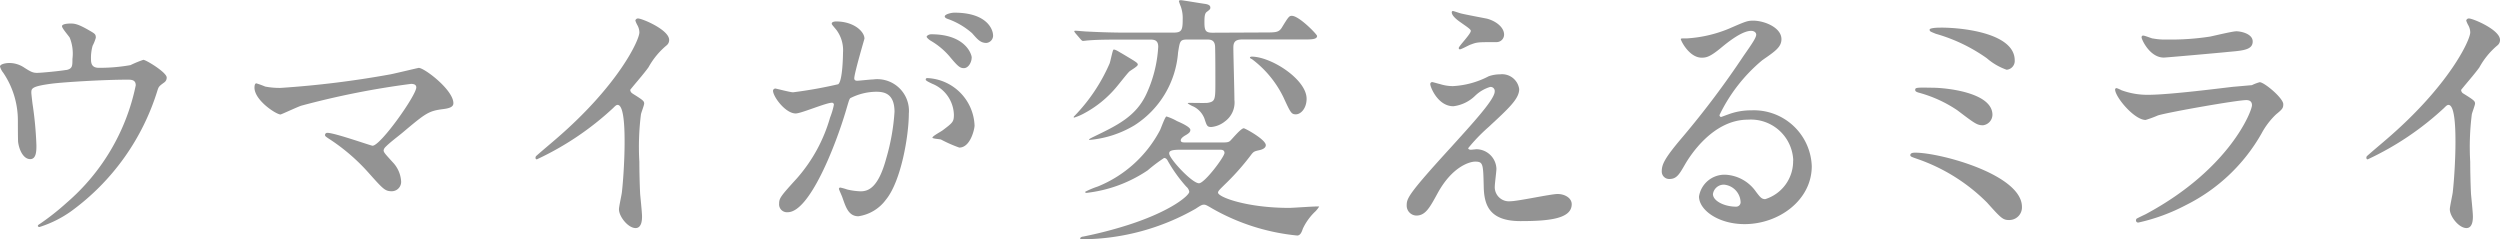 <svg xmlns="http://www.w3.org/2000/svg" xmlns:xlink="http://www.w3.org/1999/xlink" width="141.496" height="13.547" viewBox="0 0 141.496 13.547"><defs><clipPath id="a"><rect width="141.496" height="13.547" fill="#939393"/></clipPath></defs><g transform="translate(0 0)" clip-path="url(#a)"><path d="M3.752,4.827C4.1,4.751,4.1,4.6,4.1,4.2A2.42,2.42,0,0,0,3.949,3c-.06-.107-.44-.532-.44-.653,0-.137.364-.152.471-.152.242,0,.425.015,1.078.394.319.183.365.213.365.411a2.389,2.389,0,0,1-.182.455,2.541,2.541,0,0,0-.091.76c0,.258.061.486.441.486a9.965,9.965,0,0,0,1.793-.152,6.094,6.094,0,0,1,.729-.3c.152,0,1.322.714,1.322,1a.329.329,0,0,1-.152.289c-.274.2-.3.228-.365.425A13.288,13.288,0,0,1,4.01,12.831a6.431,6.431,0,0,1-1.777.881c-.045,0-.091-.03-.091-.061s.015-.061.122-.122a14.286,14.286,0,0,0,1.519-1.2,11.925,11.925,0,0,0,3.9-6.637c0-.32-.258-.32-.471-.32-1.351,0-3.584.137-4.3.228-1.139.152-1.139.274-1.139.517,0,.046.061.592.075.668a20.083,20.083,0,0,1,.213,2.309c0,.289,0,.775-.35.775-.38,0-.622-.5-.684-.957-.015-.075-.015-1.093-.015-1.215A4.823,4.823,0,0,0,.182,4.978.968.968,0,0,1,0,4.629c0-.122.273-.2.532-.2a1.506,1.506,0,0,1,.835.258c.38.244.5.3.729.3.243,0,1.337-.106,1.656-.167" transform="translate(0 -0.863)" fill="#939393"/><path d="M31.4,6.688c.243-.046,1.565-.365,1.6-.365.318,0,1.959,1.246,1.959,2,0,.213-.228.289-.592.334-.82.107-.972.228-2.293,1.337-.213.182-.713.547-.987.835a.358.358,0,0,0-.076.152c0,.122.06.182.516.684a1.713,1.713,0,0,1,.472,1.048.532.532,0,0,1-.517.592c-.394,0-.486-.106-1.367-1.093A11,11,0,0,0,27.862,10.3c-.152-.107-.168-.122-.168-.183A.124.124,0,0,1,27.832,10c.41,0,2.46.729,2.552.729.455,0,2.475-2.855,2.475-3.3,0-.182-.182-.2-.3-.2a47.082,47.082,0,0,0-6.2,1.231c-.2.06-1.139.5-1.184.5-.243,0-1.474-.8-1.474-1.519,0-.03,0-.243.106-.243a5.208,5.208,0,0,1,.5.182,4.227,4.227,0,0,0,.881.076A55.021,55.021,0,0,0,31.4,6.688" transform="translate(-9.298 -2.481)" fill="#939393"/><path d="M55.374,5.977c.592.365.653.425.653.562,0,.091-.167.516-.182.608a14.772,14.772,0,0,0-.091,2.688c0,.41.015,1.23.045,1.822.016.182.107,1.063.107,1.26,0,.152,0,.668-.365.668-.425,0-.941-.653-.941-1.063,0-.152.152-.82.167-.972.091-.82.152-1.99.152-2.795,0-.547,0-2.141-.395-2.141-.075,0-.137.06-.258.182a16.688,16.688,0,0,1-4.313,2.9c-.046,0-.076-.03-.076-.091a.137.137,0,0,1,.046-.106c.395-.349.82-.7,1.063-.912,3.585-3.068,4.77-5.65,4.77-6.075a.858.858,0,0,0-.122-.425,1.623,1.623,0,0,1-.106-.243.15.15,0,0,1,.152-.122c.228,0,1.761.638,1.761,1.215a.383.383,0,0,1-.136.3,4.33,4.33,0,0,0-1.032,1.246c-.258.364-.744.911-1.034,1.276a.246.246,0,0,0,.137.213" transform="translate(-19.568 -0.677)" fill="#939393"/><path d="M72,5.594a.133.133,0,0,1,.136-.121c.046,0,.836.212,1,.212a25.216,25.216,0,0,0,2.552-.456c.258-.182.273-1.716.273-1.792a1.919,1.919,0,0,0-.38-1.291c-.228-.273-.258-.3-.258-.349,0-.106.182-.122.242-.122,1.018,0,1.61.577,1.61.972,0,.016-.577,1.96-.577,2.248,0,.092.061.137.167.137.076,0,.775-.075.9-.075A1.793,1.793,0,0,1,79.686,6.9c0,1.2-.425,3.813-1.306,4.875a2.352,2.352,0,0,1-1.549.926c-.562,0-.714-.531-.9-1.048-.031-.106-.2-.456-.2-.5a.072.072,0,0,1,.076-.076,2.772,2.772,0,0,1,.38.106,3.781,3.781,0,0,0,.775.106c.44,0,1-.213,1.443-1.853a12.071,12.071,0,0,0,.471-2.643c0-1.063-.608-1.139-1.048-1.139a3.3,3.3,0,0,0-1.458.365c-.06.076-.076.137-.228.653-.608,2.065-2.081,5.8-3.311,5.8a.446.446,0,0,1-.486-.486c0-.318.106-.44,1.017-1.443a8.89,8.89,0,0,0,1.868-3.432,4.038,4.038,0,0,0,.213-.714.106.106,0,0,0-.106-.122c-.335,0-1.747.608-2.051.608C72.7,6.885,72,5.928,72,5.594m10.541,3.22a7.69,7.69,0,0,1-1.033-.455c-.106-.031-.486-.046-.486-.107,0-.091.5-.349.592-.425.562-.426.623-.472.623-.882A1.954,1.954,0,0,0,81.007,5.2c-.122-.06-.364-.167-.364-.228,0-.091.06-.091.106-.091a2.8,2.8,0,0,1,2.658,2.688c0,.182-.228,1.245-.865,1.245m.7-5.088c0,.258-.182.592-.441.592-.212,0-.334-.091-.8-.653a4.118,4.118,0,0,0-1.079-.9c-.076-.046-.227-.167-.227-.228,0-.046.121-.136.258-.136,1.944,0,2.293,1.139,2.293,1.321M84.455,2.45a.417.417,0,0,1-.38.441c-.334,0-.5-.2-.805-.548a4.19,4.19,0,0,0-1.351-.8c-.152-.046-.2-.106-.2-.152,0-.122.365-.213.546-.213,1.884,0,2.188.987,2.188,1.276" transform="translate(-28.248 -0.461)" fill="#939393"/><path d="M102.674,2.992c.866.517.956.562.956.668s-.44.334-.5.41c-.122.122-.562.684-.653.79a6.175,6.175,0,0,1-1.959,1.595,2.974,2.974,0,0,1-.486.2c-.061,0-.015-.076.015-.092a9.921,9.921,0,0,0,1.99-2.976c.046-.122.168-.744.213-.774.061-.031.2.045.425.182M110.8,1.838c.623,0,.8,0,.972-.258.38-.623.425-.684.577-.684.41,0,1.428,1.048,1.428,1.139,0,.2-.319.2-.805.2h-3.447c-.426,0-.486.2-.486.471,0,.38.06,2.476.06,2.947a1.32,1.32,0,0,1-.532,1.215,1.452,1.452,0,0,1-.774.32c-.242,0-.258-.076-.394-.486a1.267,1.267,0,0,0-.608-.668,1.648,1.648,0,0,1-.334-.182c0-.03.076-.03.106-.03.152,0,.881.015,1.017,0,.441-.076.441-.182.441-1.215,0-.486,0-1.5-.015-1.96-.015-.41-.289-.41-.471-.41h-1.078c-.441,0-.441.076-.547.73a5.365,5.365,0,0,1-2.476,4.13,5.963,5.963,0,0,1-2.506.82c-.167,0,.061-.106.213-.182,1.322-.638,2.369-1.139,2.962-2.385a7.33,7.33,0,0,0,.684-2.7c0-.364-.2-.41-.456-.41h-1.564c-1.124,0-1.58.016-1.914.046-.061,0-.273.03-.319.03-.061,0-.091-.046-.137-.091l-.3-.349c-.03-.046-.061-.076-.061-.106,0-.015.015-.031.061-.031.106,0,.562.046.668.046.85.046,1.686.061,2.081.061h2.794c.471,0,.532-.122.532-.76a1.978,1.978,0,0,0-.107-.714,2.506,2.506,0,0,1-.106-.3c0-.06.076-.06.122-.06.076,0,1.154.182,1.382.212.076.016.273.046.273.2,0,.091-.015.106-.213.258-.121.091-.121.349-.121.592,0,.47.076.577.456.577Zm-2.445,6.227c.334,0,.41-.015.5-.091.106-.092.607-.714.774-.714.076,0,1.246.638,1.246.956,0,.167-.2.242-.319.273-.334.076-.365.076-.532.3a13.986,13.986,0,0,1-1.488,1.67c-.243.243-.365.349-.365.441,0,.258,1.64.866,4.025.866.243,0,1.6-.106,1.7-.076a1.471,1.471,0,0,1-.213.273,3.2,3.2,0,0,0-.714.987c-.076.243-.167.38-.319.38a12.053,12.053,0,0,1-4.815-1.534c-.334-.2-.38-.212-.47-.212-.107,0-.2.06-.456.228a13.109,13.109,0,0,1-6.364,1.731c-.046,0-.182,0-.182-.061a.217.217,0,0,1,.167-.091,23.7,23.7,0,0,0,2.582-.668c2.445-.79,3.432-1.67,3.432-1.868a.472.472,0,0,0-.167-.289,8.365,8.365,0,0,1-1.048-1.458c-.046-.092-.106-.167-.212-.167a9.185,9.185,0,0,0-.927.7,7.739,7.739,0,0,1-3.463,1.276c-.015,0-.076,0-.076-.061a4.785,4.785,0,0,1,.714-.3,6.914,6.914,0,0,0,3.524-3.189c.06-.122.288-.775.364-.775a2.893,2.893,0,0,1,.592.259c.319.137.76.349.76.5,0,.137-.106.2-.244.289-.06.031-.3.167-.3.3,0,.122.137.122.244.122Zm-2.339.41c-.577,0-.608.106-.608.212,0,.289,1.291,1.686,1.686,1.686.318,0,1.443-1.5,1.443-1.716,0-.182-.167-.182-.258-.182Zm4.055-5.27c1.109,0,3.114,1.291,3.114,2.385,0,.532-.319.881-.608.881-.258,0-.3-.091-.714-.987a5.933,5.933,0,0,0-1.777-2.141c-.046-.015-.122-.061-.106-.091,0-.03.06-.046.091-.046" transform="translate(-39.233 0)" fill="#939393"/><path d="M135.673,4.715a1.931,1.931,0,0,1,.637-.106.977.977,0,0,1,1.079.836c0,.546-.577,1.078-1.762,2.172a9.832,9.832,0,0,0-1.124,1.17c0,.06.076.091.152.091.03,0,.288-.03.334-.03A1.147,1.147,0,0,1,136.1,9.955c0,.152-.092.836-.092.987a.8.8,0,0,0,.881.85c.425,0,2.293-.41,2.673-.41.41,0,.8.228.8.577,0,.82-1.26.957-2.9.957-1.808,0-2.066-.957-2.081-2-.031-1.231-.031-1.367-.486-1.367-.3,0-1.306.273-2.141,1.822-.425.775-.668,1.231-1.184,1.231a.56.56,0,0,1-.548-.547c0-.41,0-.577,2.491-3.3,1.306-1.443,2.49-2.734,2.49-3.174a.232.232,0,0,0-.258-.258,2.089,2.089,0,0,0-.851.5,2.133,2.133,0,0,1-1.23.592c-.881,0-1.307-1.093-1.307-1.245a.109.109,0,0,1,.107-.122c.045,0,.395.107.425.107a2.46,2.46,0,0,0,.744.121,4.9,4.9,0,0,0,2.036-.561m-1.58-3.554c.228.061,1.291.259,1.488.3.5.137.957.486.957.9a.425.425,0,0,1-.425.425c-1.063,0-1.094,0-1.458.136-.106.031-.532.274-.623.274a.07.07,0,0,1-.061-.076c0-.106.684-.79.684-.972,0-.091-.243-.242-.562-.47-.47-.32-.517-.5-.517-.578a.07.07,0,0,1,.061-.076c.046,0,.38.122.456.137" transform="translate(-51.405 -0.402)" fill="#939393"/><path d="M162.218,9.837a2.4,2.4,0,0,0-2.567-2.309c-2,0-3.3,2.081-3.569,2.551-.3.517-.455.806-.865.806a.419.419,0,0,1-.441-.426c0-.38.122-.713,1.2-1.974a49.944,49.944,0,0,0,3.433-4.572c.5-.714.713-1.032.713-1.2,0-.106-.106-.212-.289-.212-.562,0-1.458.76-1.716.972-.608.5-.82.547-1.079.547-.713,0-1.184-.972-1.184-1.048,0-.045.045-.045.365-.045a7.382,7.382,0,0,0,2.354-.547c.942-.41,1.048-.456,1.382-.456.608,0,1.595.38,1.595,1.048,0,.441-.349.684-1.078,1.185a9.265,9.265,0,0,0-2.43,3.113c0,.046.046.107.091.107.091-.031.289-.107.379-.137A3.675,3.675,0,0,1,159.849,7a3.278,3.278,0,0,1,3.417,3.159c0,1.929-1.868,3.281-3.8,3.281-1.5,0-2.582-.805-2.582-1.565a1.462,1.462,0,0,1,1.5-1.231,2.242,2.242,0,0,1,1.731.972c.213.273.3.41.517.41a2.247,2.247,0,0,0,1.579-2.187m-3.9,1.367a.621.621,0,0,0-.638.532c0,.394.653.714,1.307.714a.251.251,0,0,0,.258-.273,1.033,1.033,0,0,0-.926-.972" transform="translate(-60.723 -0.755)" fill="#939393"/><path d="M183.53,13.464c-.364,0-.456-.091-1.26-.987A10.341,10.341,0,0,0,178.306,10c-.349-.122-.38-.137-.38-.213,0-.137.212-.137.273-.137,1.427,0,6.045,1.245,6.045,3.068a.714.714,0,0,1-.714.744m-.956-5.954a.608.608,0,0,1-.532.592c-.334,0-.456-.091-1.458-.851a7.311,7.311,0,0,0-2.2-1c-.092-.031-.182-.061-.182-.152,0-.137.091-.137.972-.122.744,0,3.4.258,3.4,1.534m-2.931-4.936c1.412,0,4.192.365,4.192,1.853a.5.5,0,0,1-.456.532,3.436,3.436,0,0,1-1.124-.653,9.488,9.488,0,0,0-2.886-1.382c-.334-.137-.349-.137-.349-.243,0-.061.242-.106.622-.106" transform="translate(-69.805 -1.01)" fill="#939393"/><path d="M198.764,13.242c4.739-2.552,5.984-5.832,5.984-6.151,0-.183-.106-.289-.319-.289-.516,0-4.328.668-5,.866a6.46,6.46,0,0,1-.7.258C198.08,7.926,197,6.62,197,6.2a.084.084,0,0,1,.091-.076,2.235,2.235,0,0,1,.273.121,4.264,4.264,0,0,0,1.5.258c1.245,0,4.268-.394,4.83-.455.03,0,1.032-.091,1.048-.091a2.613,2.613,0,0,1,.441-.168c.258,0,1.336.9,1.336,1.246,0,.228-.06.289-.41.577a4.255,4.255,0,0,0-.82,1.079,10.068,10.068,0,0,1-4.283,4.055,10.711,10.711,0,0,1-2.688.987.121.121,0,0,1-.136-.122.161.161,0,0,1,.03-.091c.03-.031.456-.228.547-.273m.379-9.933a3.737,3.737,0,0,0,.805.061,14.525,14.525,0,0,0,2.43-.167c.228-.046,1.276-.3,1.488-.3.258,0,.927.137.927.577,0,.472-.532.517-1.412.592-.243.031-3.509.319-3.615.319-.805,0-1.261-1.033-1.261-1.139,0-.076.031-.106.092-.106.091,0,.456.152.546.167" transform="translate(-77.289 -1.137)" fill="#939393"/><path d="M225.9,5.977c.592.365.653.425.653.562,0,.091-.167.516-.182.608a14.772,14.772,0,0,0-.091,2.688c0,.41.015,1.23.045,1.822.016.182.107,1.063.107,1.26,0,.152,0,.668-.365.668-.425,0-.941-.653-.941-1.063,0-.152.152-.82.167-.972.091-.82.152-1.99.152-2.795,0-.547,0-2.141-.395-2.141-.075,0-.137.06-.258.182a16.688,16.688,0,0,1-4.313,2.9c-.046,0-.076-.03-.076-.091a.137.137,0,0,1,.046-.106c.395-.349.82-.7,1.063-.912,3.585-3.068,4.77-5.65,4.77-6.075a.858.858,0,0,0-.122-.425,1.622,1.622,0,0,1-.106-.243.15.15,0,0,1,.152-.122c.228,0,1.761.638,1.761,1.215a.383.383,0,0,1-.136.3A4.33,4.33,0,0,0,226.8,4.489c-.258.364-.744.911-1.034,1.276a.246.246,0,0,0,.137.213" transform="translate(-86.47 -0.677)" fill="#939393"/></g></svg>